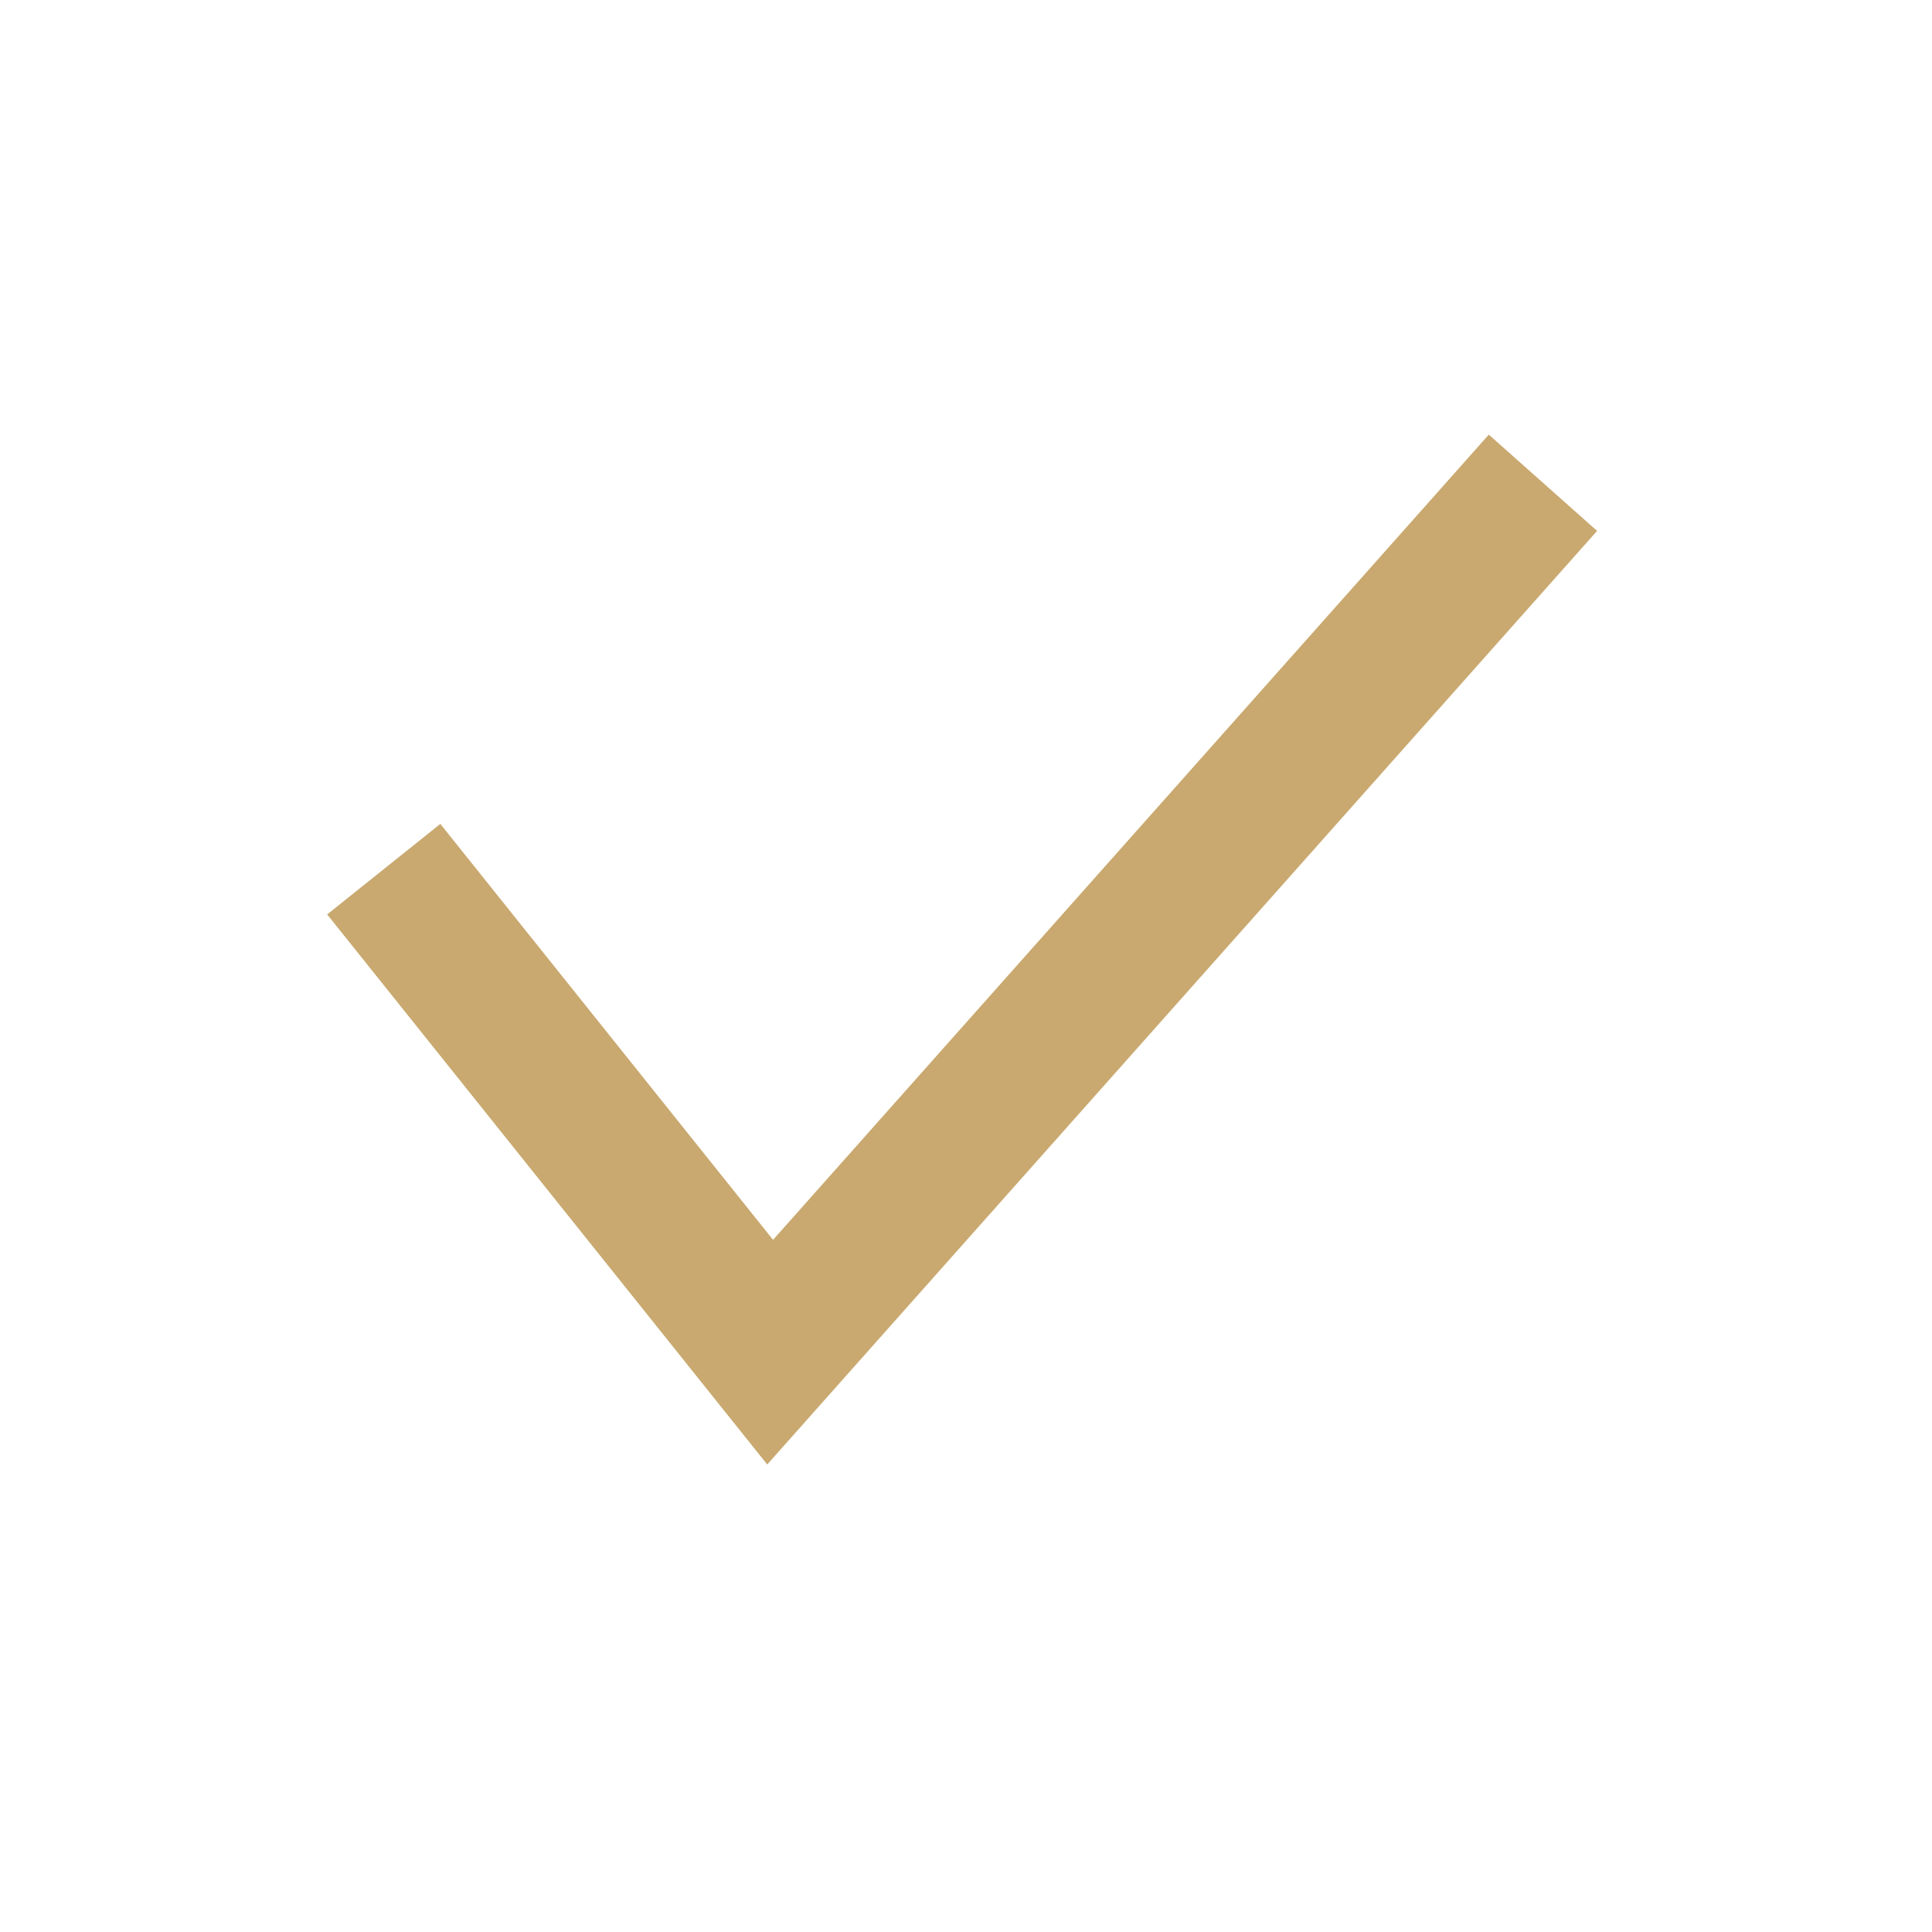<svg id="ikony" xmlns="http://www.w3.org/2000/svg" viewBox="0 0 80 80">
  <polyline points="15.89 35.99 31.89 55.99 63.89 19.99" style="fill: none;stroke: #c9a96f;stroke-miterlimit: 10;stroke-width: 6px"/>
</svg>
